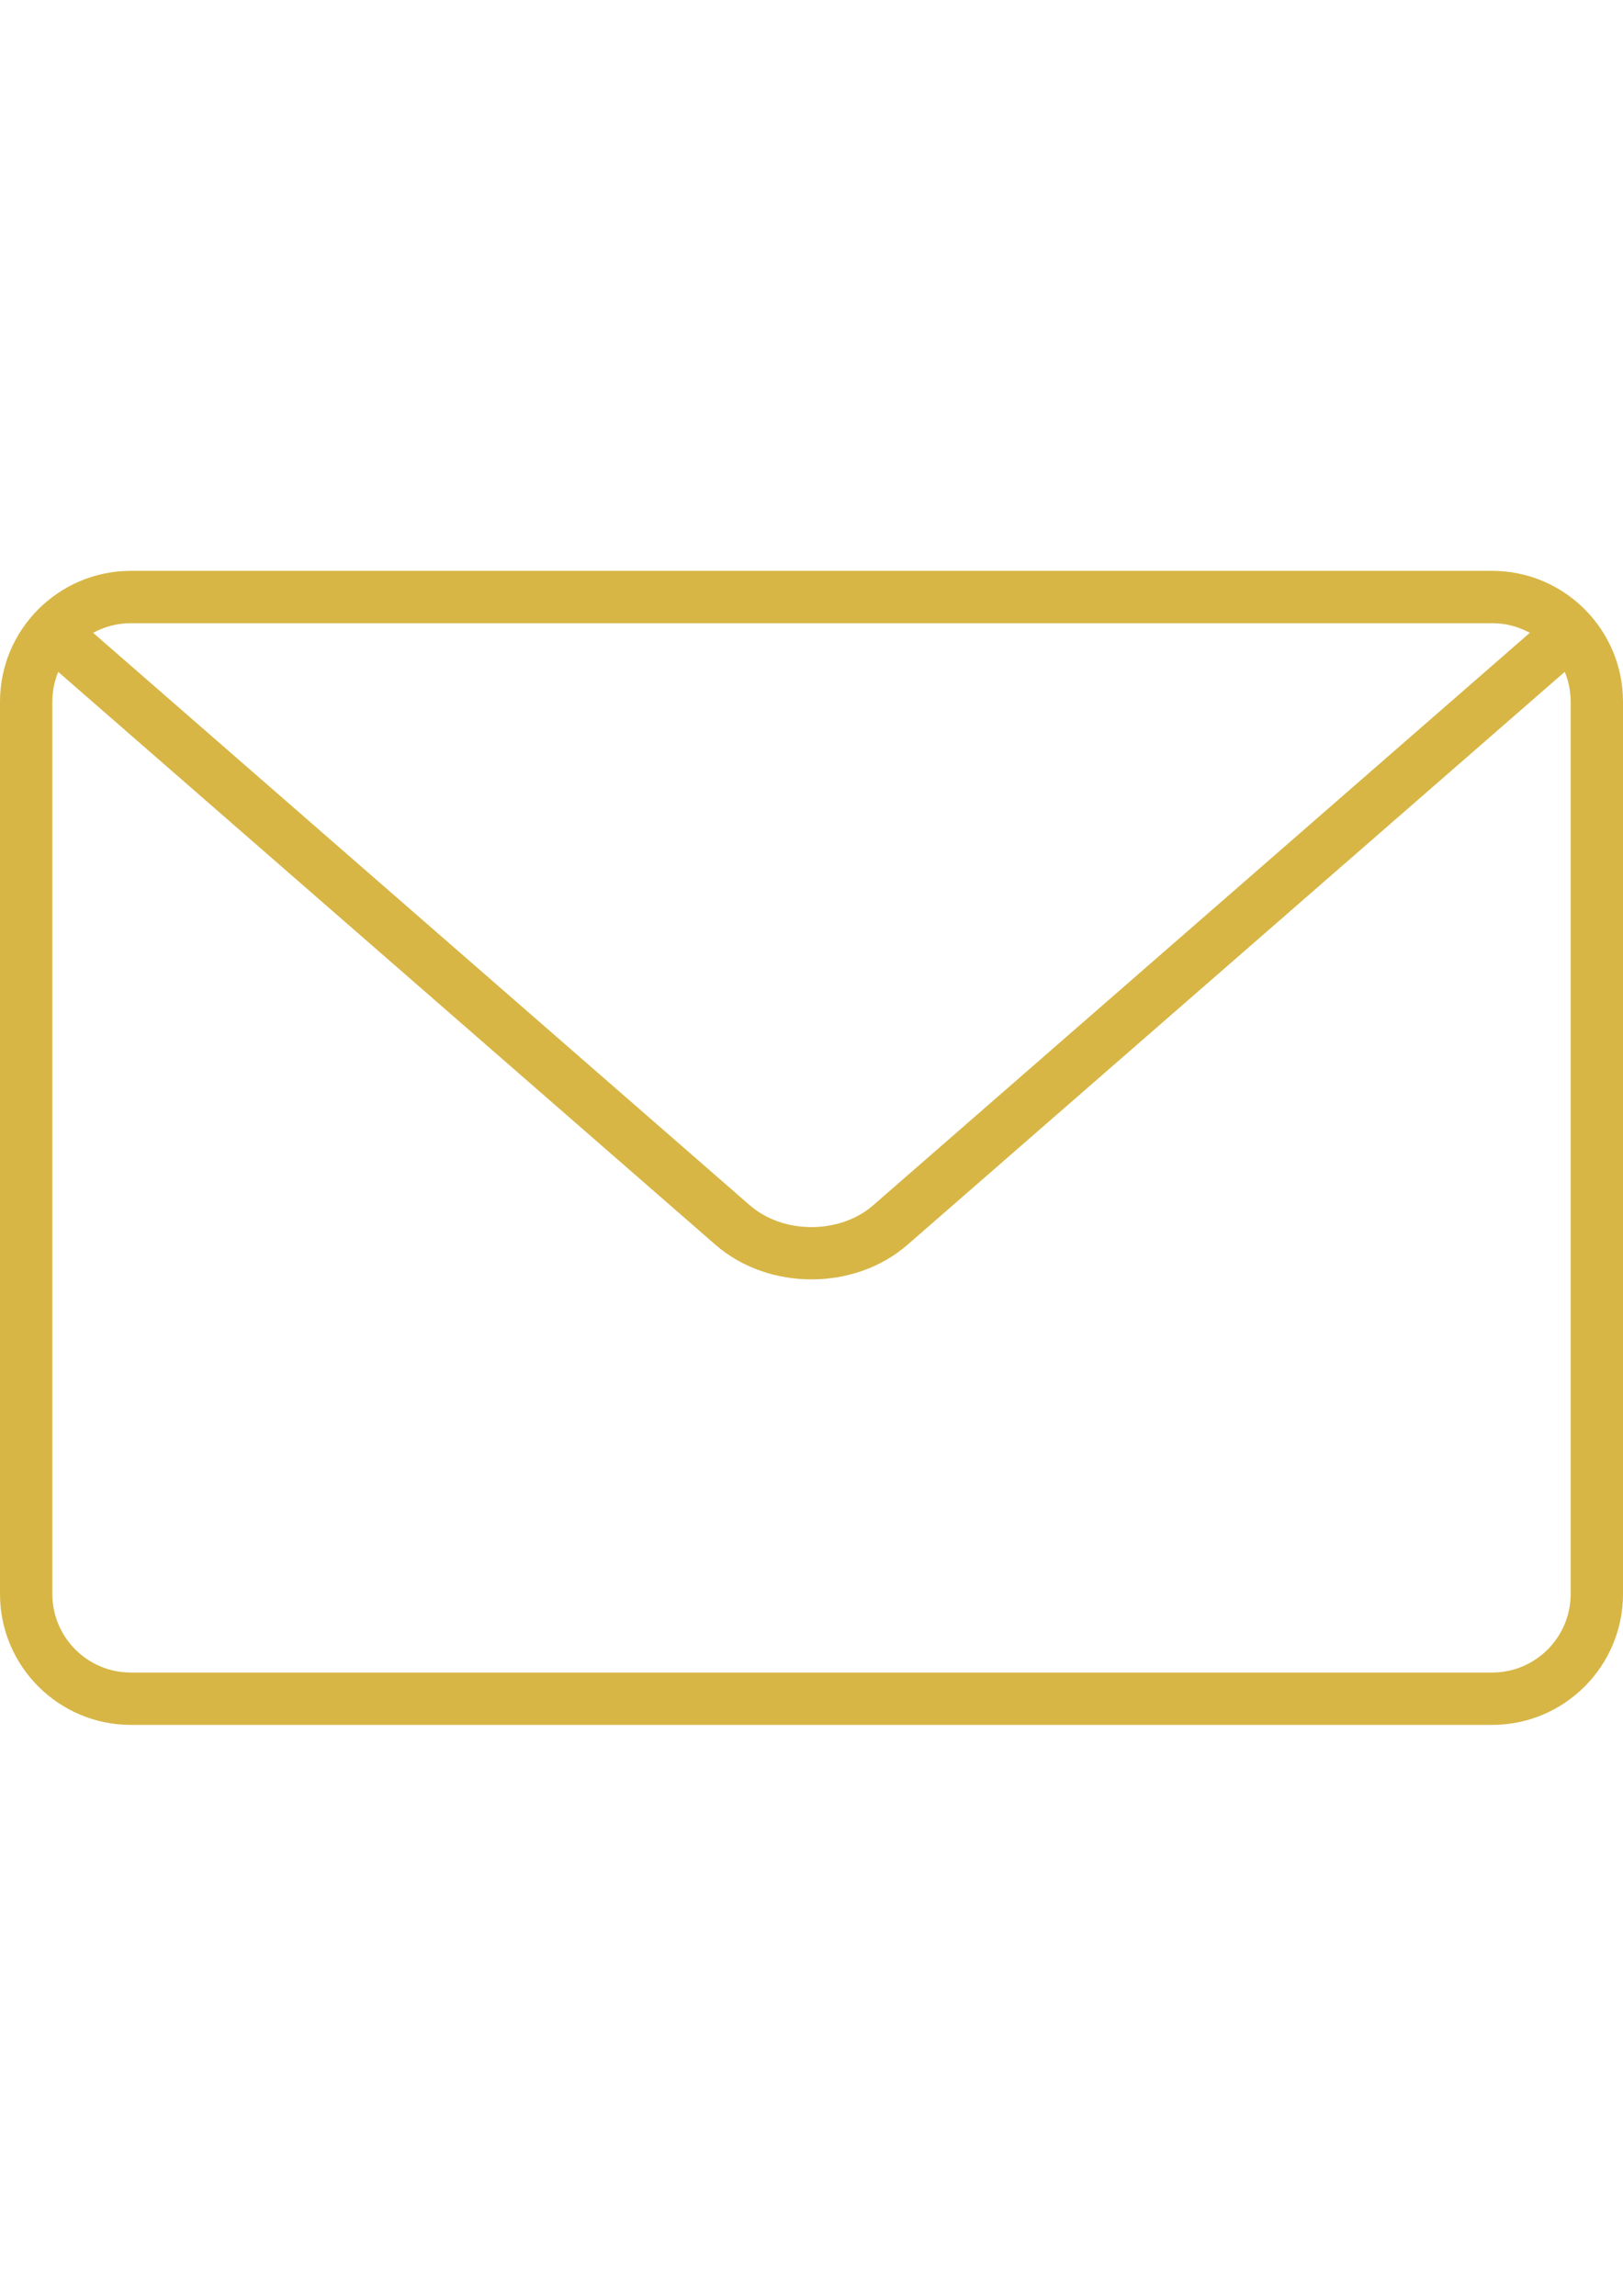 <?xml version="1.0"?>
<!-- Generator: Adobe Illustrator 16.0.0, SVG Export Plug-In . SVG Version: 6.00 Build 0)  -->
<!DOCTYPE svg PUBLIC "-//W3C//DTD SVG 1.1//EN" "http://www.w3.org/Graphics/SVG/1.1/DTD/svg11.dtd">
<svg version="1.1" id="Capa_1" xmlns="http://www.w3.org/2000/svg" xmlns:xlink="http://www.w3.org/1999/xlink" x="0px" y="0px"
	 width="595.279px" height="841.891px" viewBox="0 0 595.279 841.891" enable-background="new 0 0 595.279 841.891"
	 xml:space="preserve">
<g>
	<path fill="#D7B646" d="M547.292,632.533H47.988C21.537,632.533,0,611.016,0,584.545V257.326c0-26.47,21.537-47.988,47.987-47.988
		h499.305c26.451,0,47.987,21.518,47.987,47.988v327.22C595.28,611.016,573.743,632.533,547.292,632.533z M47.988,228.533
		c-15.874,0-28.792,12.918-28.792,28.793v327.22c0,15.874,12.918,28.792,28.792,28.792h499.305
		c15.874,0,28.793-12.918,28.793-28.792v-327.22c0-15.875-12.919-28.793-28.793-28.793H47.988z"/>
	<path fill="#D7B646" d="M297.64,469.163c-12.765,0-25.529-4.242-35.242-12.707L17.103,242.68c-3.992-3.494-4.415-9.54-0.921-13.533
		c3.493-4.031,9.559-4.415,13.552-0.94l245.275,213.777c12.285,10.691,33.016,10.672,45.262,0L565.49,228.226
		c3.973-3.513,10.02-3.109,13.552,0.94c3.493,3.993,3.071,10.039-0.922,13.533L332.882,456.437
		C323.169,464.921,310.405,469.163,297.64,469.163z"/>
</g>
</svg>
